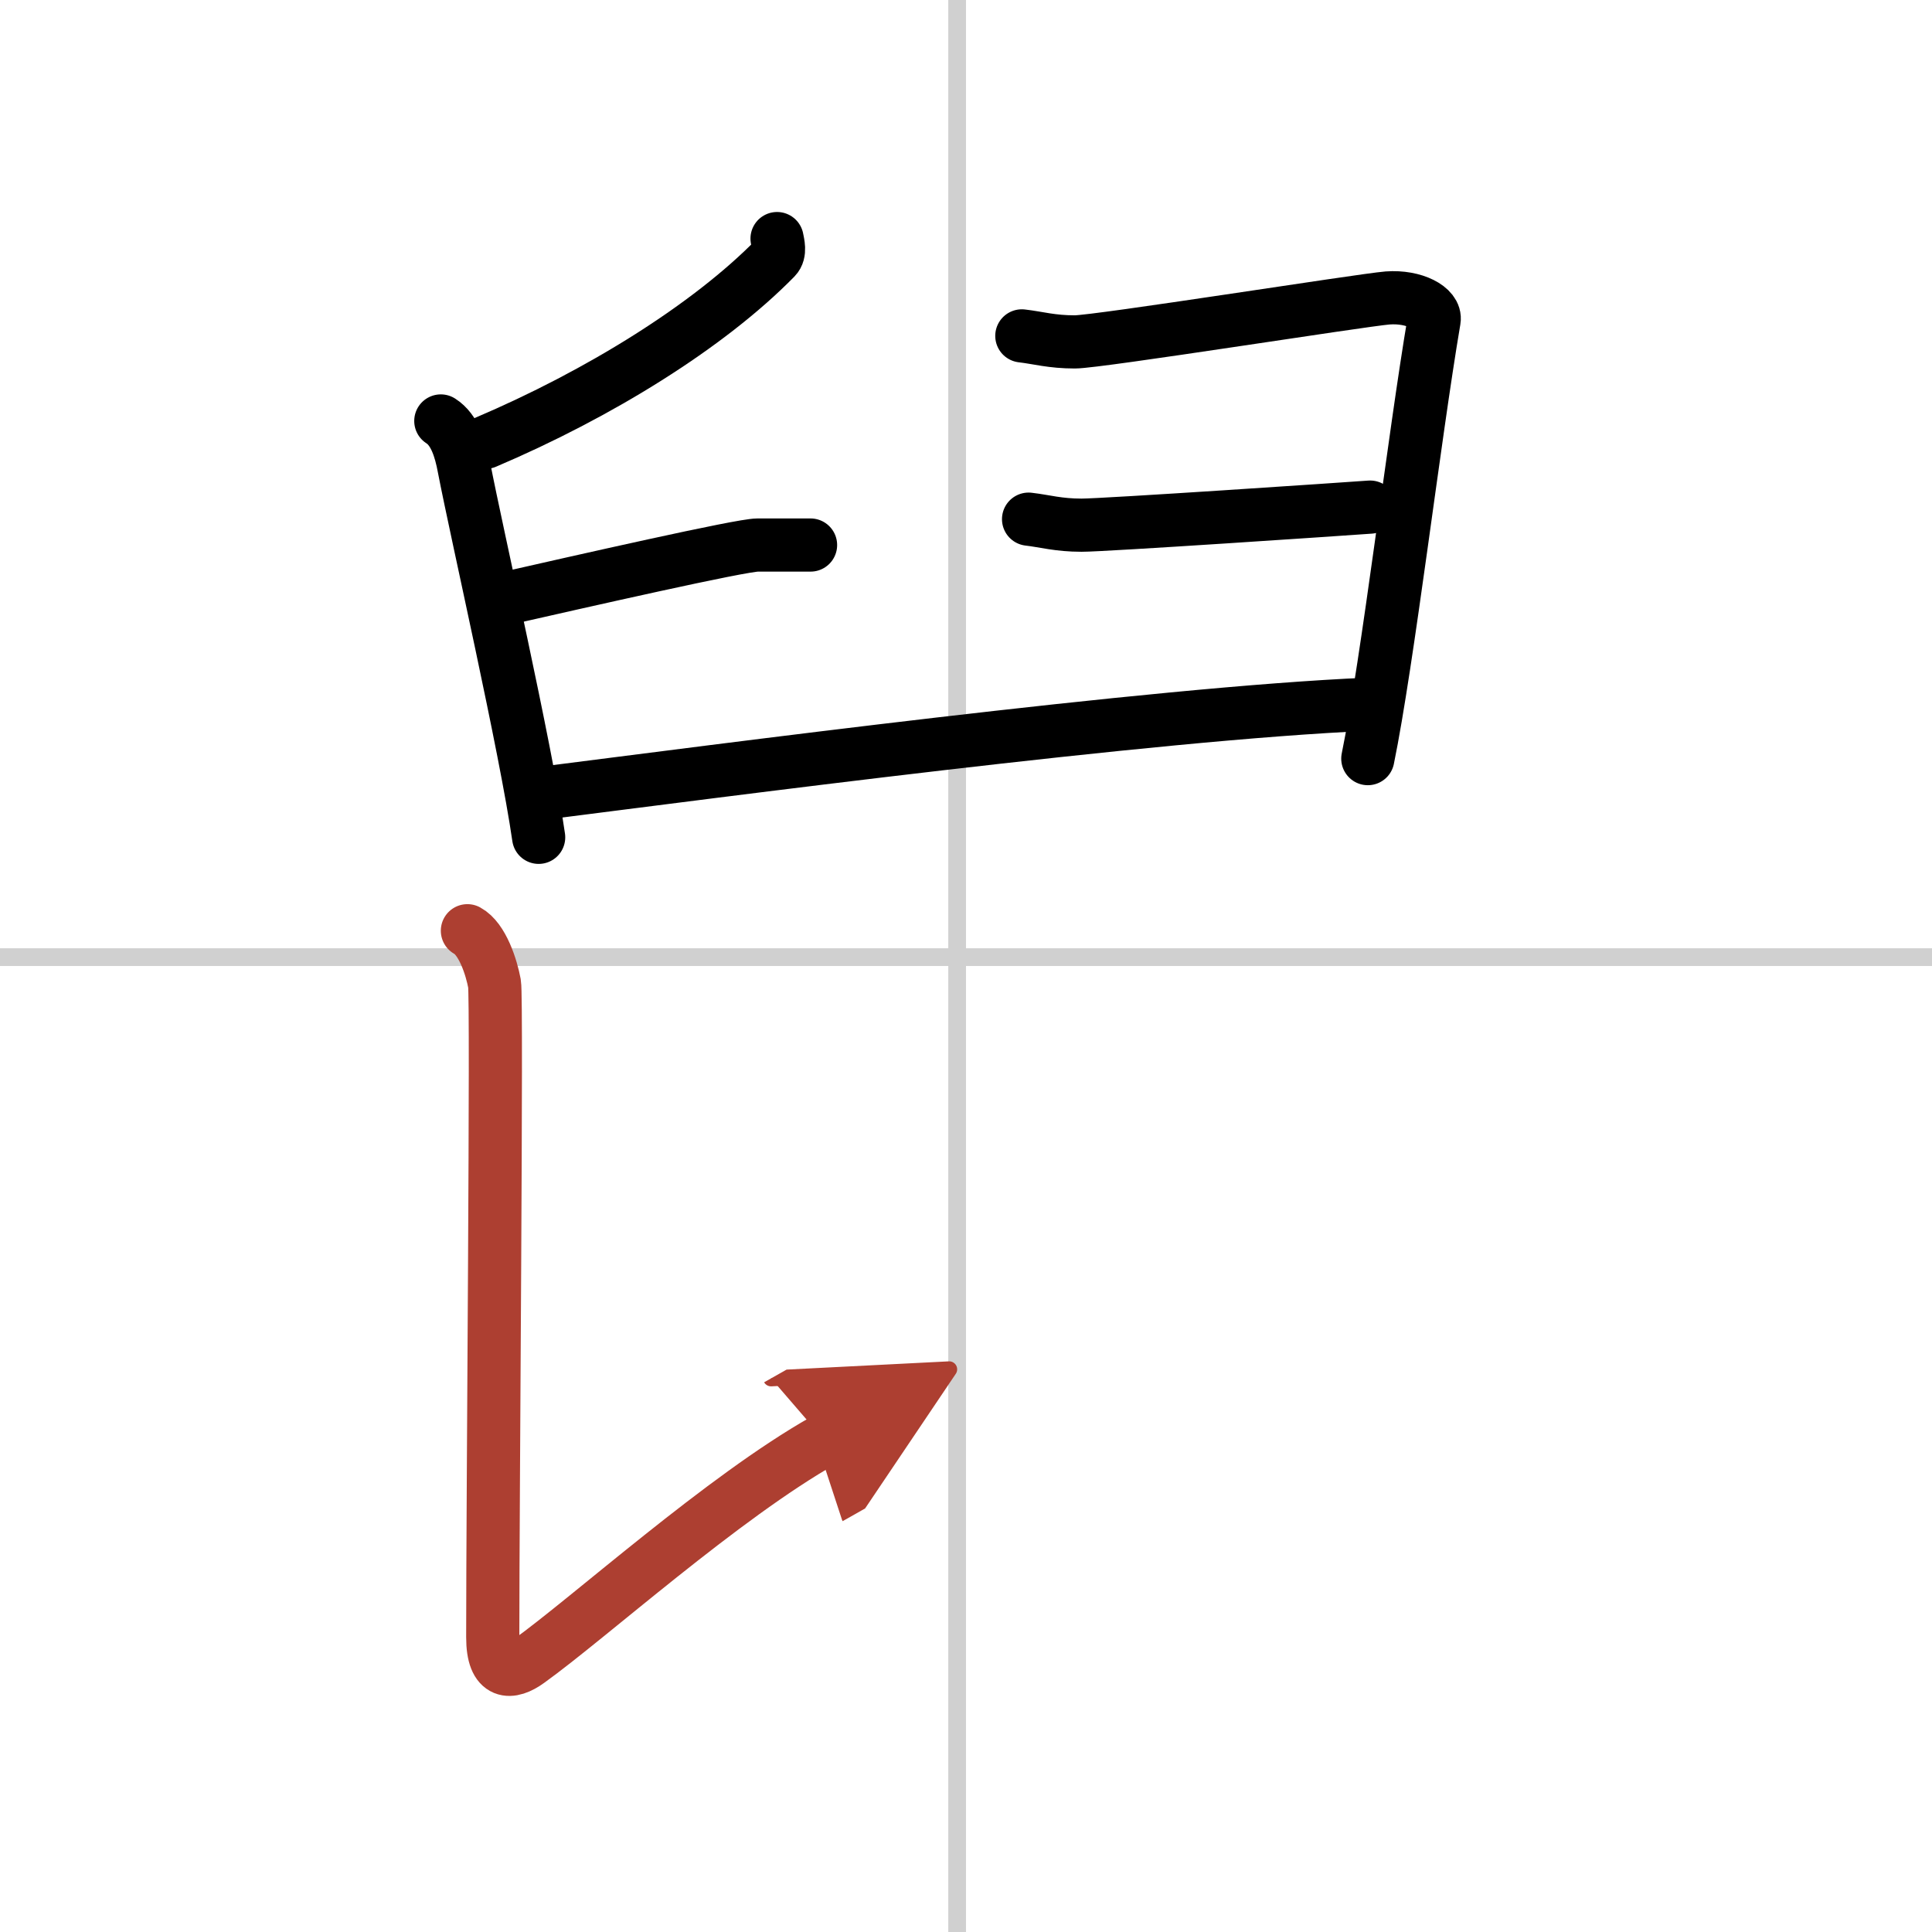 <svg width="400" height="400" viewBox="0 0 109 109" xmlns="http://www.w3.org/2000/svg"><defs><marker id="a" markerWidth="4" orient="auto" refX="1" refY="5" viewBox="0 0 10 10"><polyline points="0 0 10 5 0 10 1 5" fill="#ad3f31" stroke="#ad3f31"/></marker></defs><g fill="none" stroke="#000" stroke-linecap="round" stroke-linejoin="round" stroke-width="3"><rect width="100%" height="100%" fill="#fff" stroke="#fff"/><line x1="54" x2="54" y2="109" stroke="#d0d0d0" stroke-width="1"/><line x2="109" y1="54" y2="54" stroke="#d0d0d0" stroke-width="1"/><path d="m43.84 13.46c0.05 0.27 0.2 0.79-0.09 1.09-3.79 3.87-10 7.7-16.35 10.4"/><path d="m24.87 23.75c0.79 0.5 1.12 1.61 1.31 2.63 0.72 3.73 3.49 15.82 4.21 20.86"/><path d="m28.02 33.88c4.98-1.13 13.78-3.13 14.72-3.13s2.25 0 2.99 0"/><path d="m57.65 18.95c0.94 0.11 1.68 0.34 2.99 0.34s16.16-2.36 17.65-2.48c1.5-0.11 2.74 0.56 2.62 1.25-1.12 6.58-2.62 19.29-3.74 24.74"/><path d="m58.03 29.29c0.94 0.11 1.68 0.34 2.99 0.34s14.78-0.91 16.28-1.02"/><path d="M30.08,44.82C40.5,43.5,65,40.25,77.24,39.73"/><path d="m26.37 52.51c0.85 0.46 1.36 2.07 1.53 2.99 0.15 0.83-0.1 28.72-0.1 36.87 0 2.16 1.04 2.07 2.02 1.36 3.44-2.47 10.93-9.24 16.68-12.49" marker-end="url(#a)" stroke="#ad3f31"/></g></svg>
